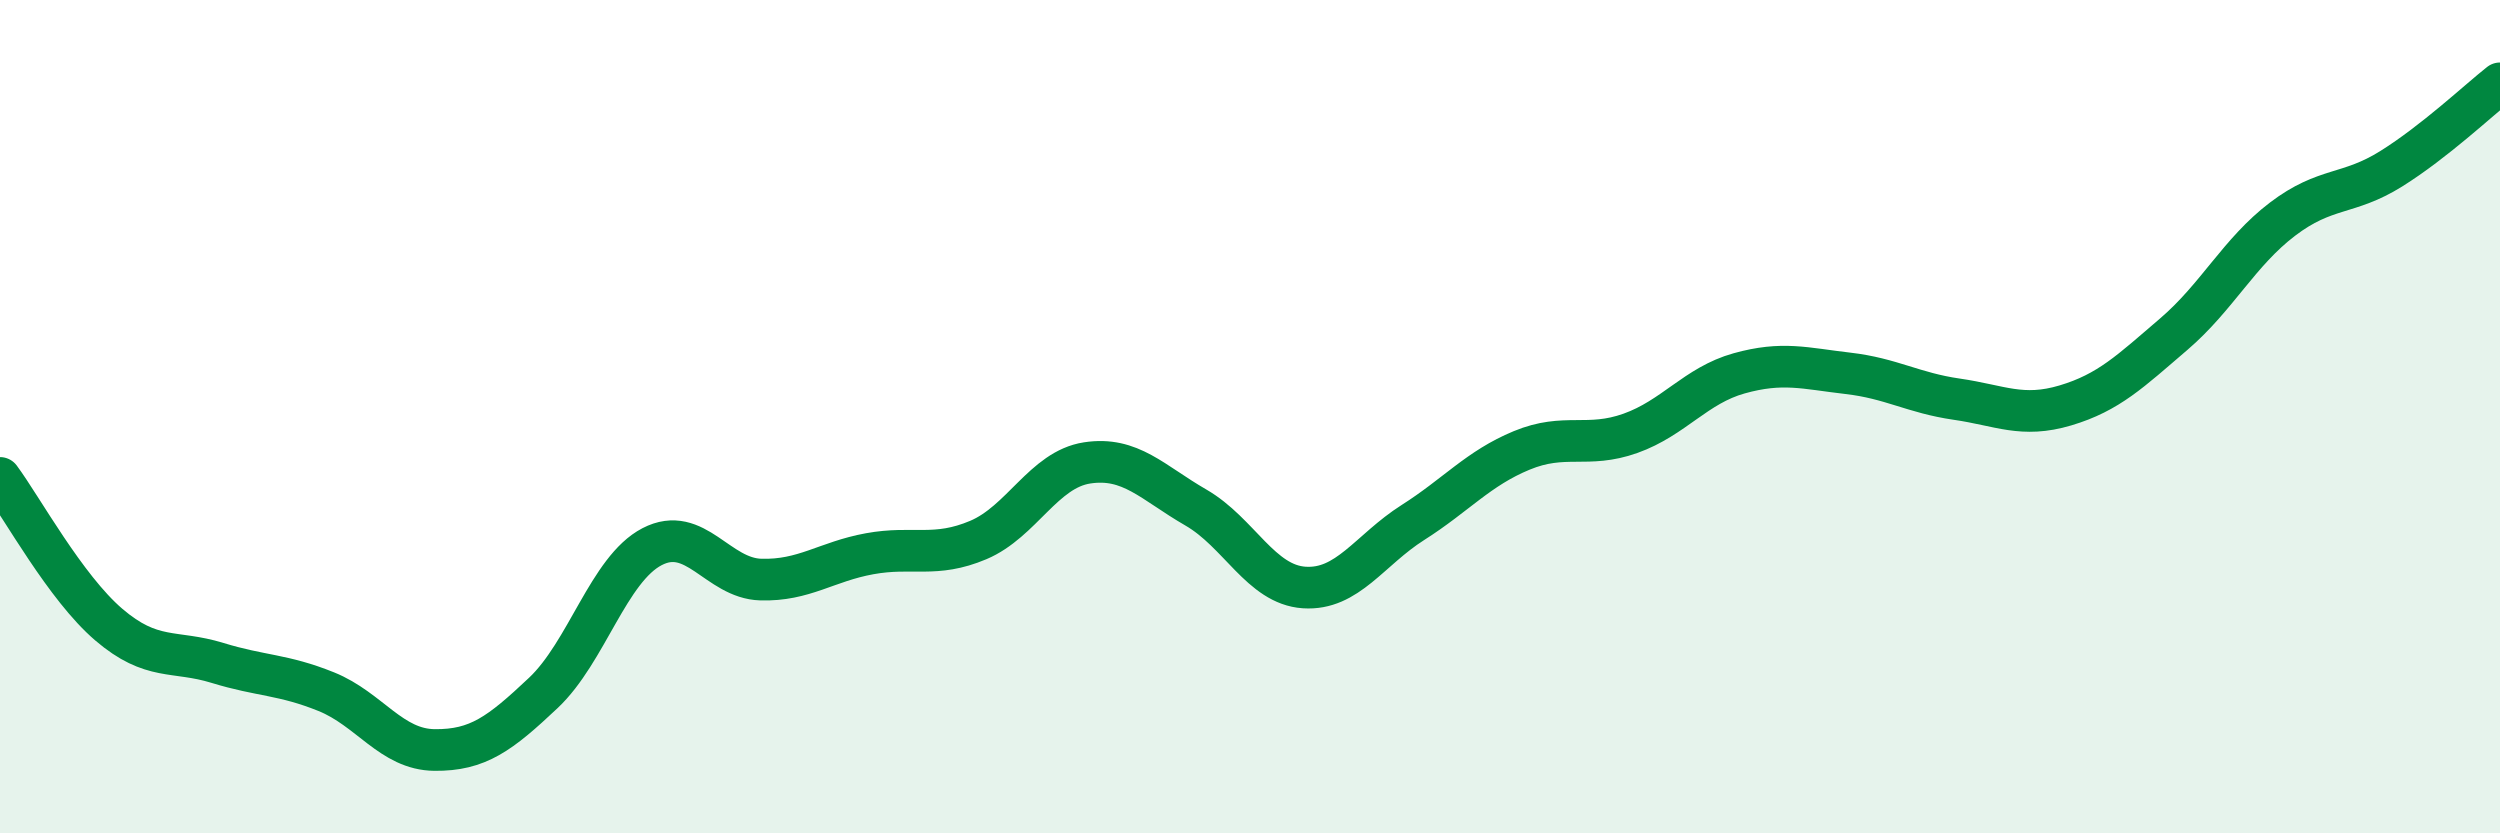 
    <svg width="60" height="20" viewBox="0 0 60 20" xmlns="http://www.w3.org/2000/svg">
      <path
        d="M 0,11.47 C 0.52,12.17 1.57,14.1 2.61,14.99 C 3.65,15.88 4.18,15.59 5.22,15.91 C 6.26,16.23 6.79,16.18 7.83,16.6 C 8.87,17.02 9.39,17.99 10.43,18 C 11.47,18.01 12,17.61 13.04,16.63 C 14.08,15.65 14.61,13.66 15.65,13.12 C 16.69,12.58 17.22,13.88 18.26,13.91 C 19.3,13.94 19.83,13.48 20.87,13.29 C 21.91,13.1 22.44,13.4 23.48,12.96 C 24.52,12.52 25.05,11.27 26.09,11.11 C 27.13,10.95 27.66,11.58 28.7,12.18 C 29.74,12.78 30.26,14.03 31.3,14.1 C 32.34,14.17 32.87,13.2 33.91,12.54 C 34.95,11.88 35.48,11.24 36.52,10.81 C 37.56,10.38 38.09,10.77 39.13,10.4 C 40.17,10.03 40.7,9.25 41.74,8.96 C 42.78,8.67 43.31,8.84 44.35,8.96 C 45.39,9.08 45.92,9.43 46.96,9.58 C 48,9.73 48.53,10.04 49.57,9.73 C 50.61,9.42 51.13,8.91 52.17,8.02 C 53.21,7.13 53.74,6.05 54.78,5.26 C 55.82,4.47 56.35,4.7 57.39,4.05 C 58.43,3.4 59.48,2.41 60,2L60 20L0 20Z"
        fill="#008740"
        opacity="0.1"
        stroke-linecap="round"
        stroke-linejoin="round"
      />
      <path
        d="M 0,11.47 C 0.52,12.17 1.57,14.1 2.61,14.99 C 3.65,15.88 4.18,15.59 5.22,15.91 C 6.26,16.23 6.79,16.18 7.83,16.6 C 8.87,17.02 9.39,17.99 10.43,18 C 11.47,18.01 12,17.61 13.04,16.63 C 14.08,15.65 14.61,13.66 15.65,13.12 C 16.69,12.58 17.22,13.88 18.26,13.91 C 19.3,13.94 19.83,13.48 20.87,13.29 C 21.91,13.1 22.44,13.4 23.48,12.96 C 24.52,12.52 25.05,11.27 26.09,11.11 C 27.13,10.95 27.66,11.58 28.7,12.18 C 29.74,12.78 30.26,14.03 31.3,14.1 C 32.34,14.17 32.87,13.2 33.91,12.54 C 34.95,11.88 35.48,11.24 36.52,10.81 C 37.56,10.38 38.09,10.77 39.13,10.4 C 40.17,10.03 40.7,9.25 41.74,8.96 C 42.78,8.67 43.31,8.84 44.35,8.96 C 45.39,9.08 45.92,9.43 46.96,9.58 C 48,9.73 48.53,10.04 49.57,9.73 C 50.61,9.42 51.13,8.91 52.17,8.02 C 53.21,7.13 53.74,6.05 54.78,5.26 C 55.82,4.47 56.35,4.7 57.39,4.05 C 58.43,3.4 59.48,2.41 60,2"
        stroke="#008740"
        stroke-width="1"
        fill="none"
        stroke-linecap="round"
        stroke-linejoin="round"
      />
    </svg>
  